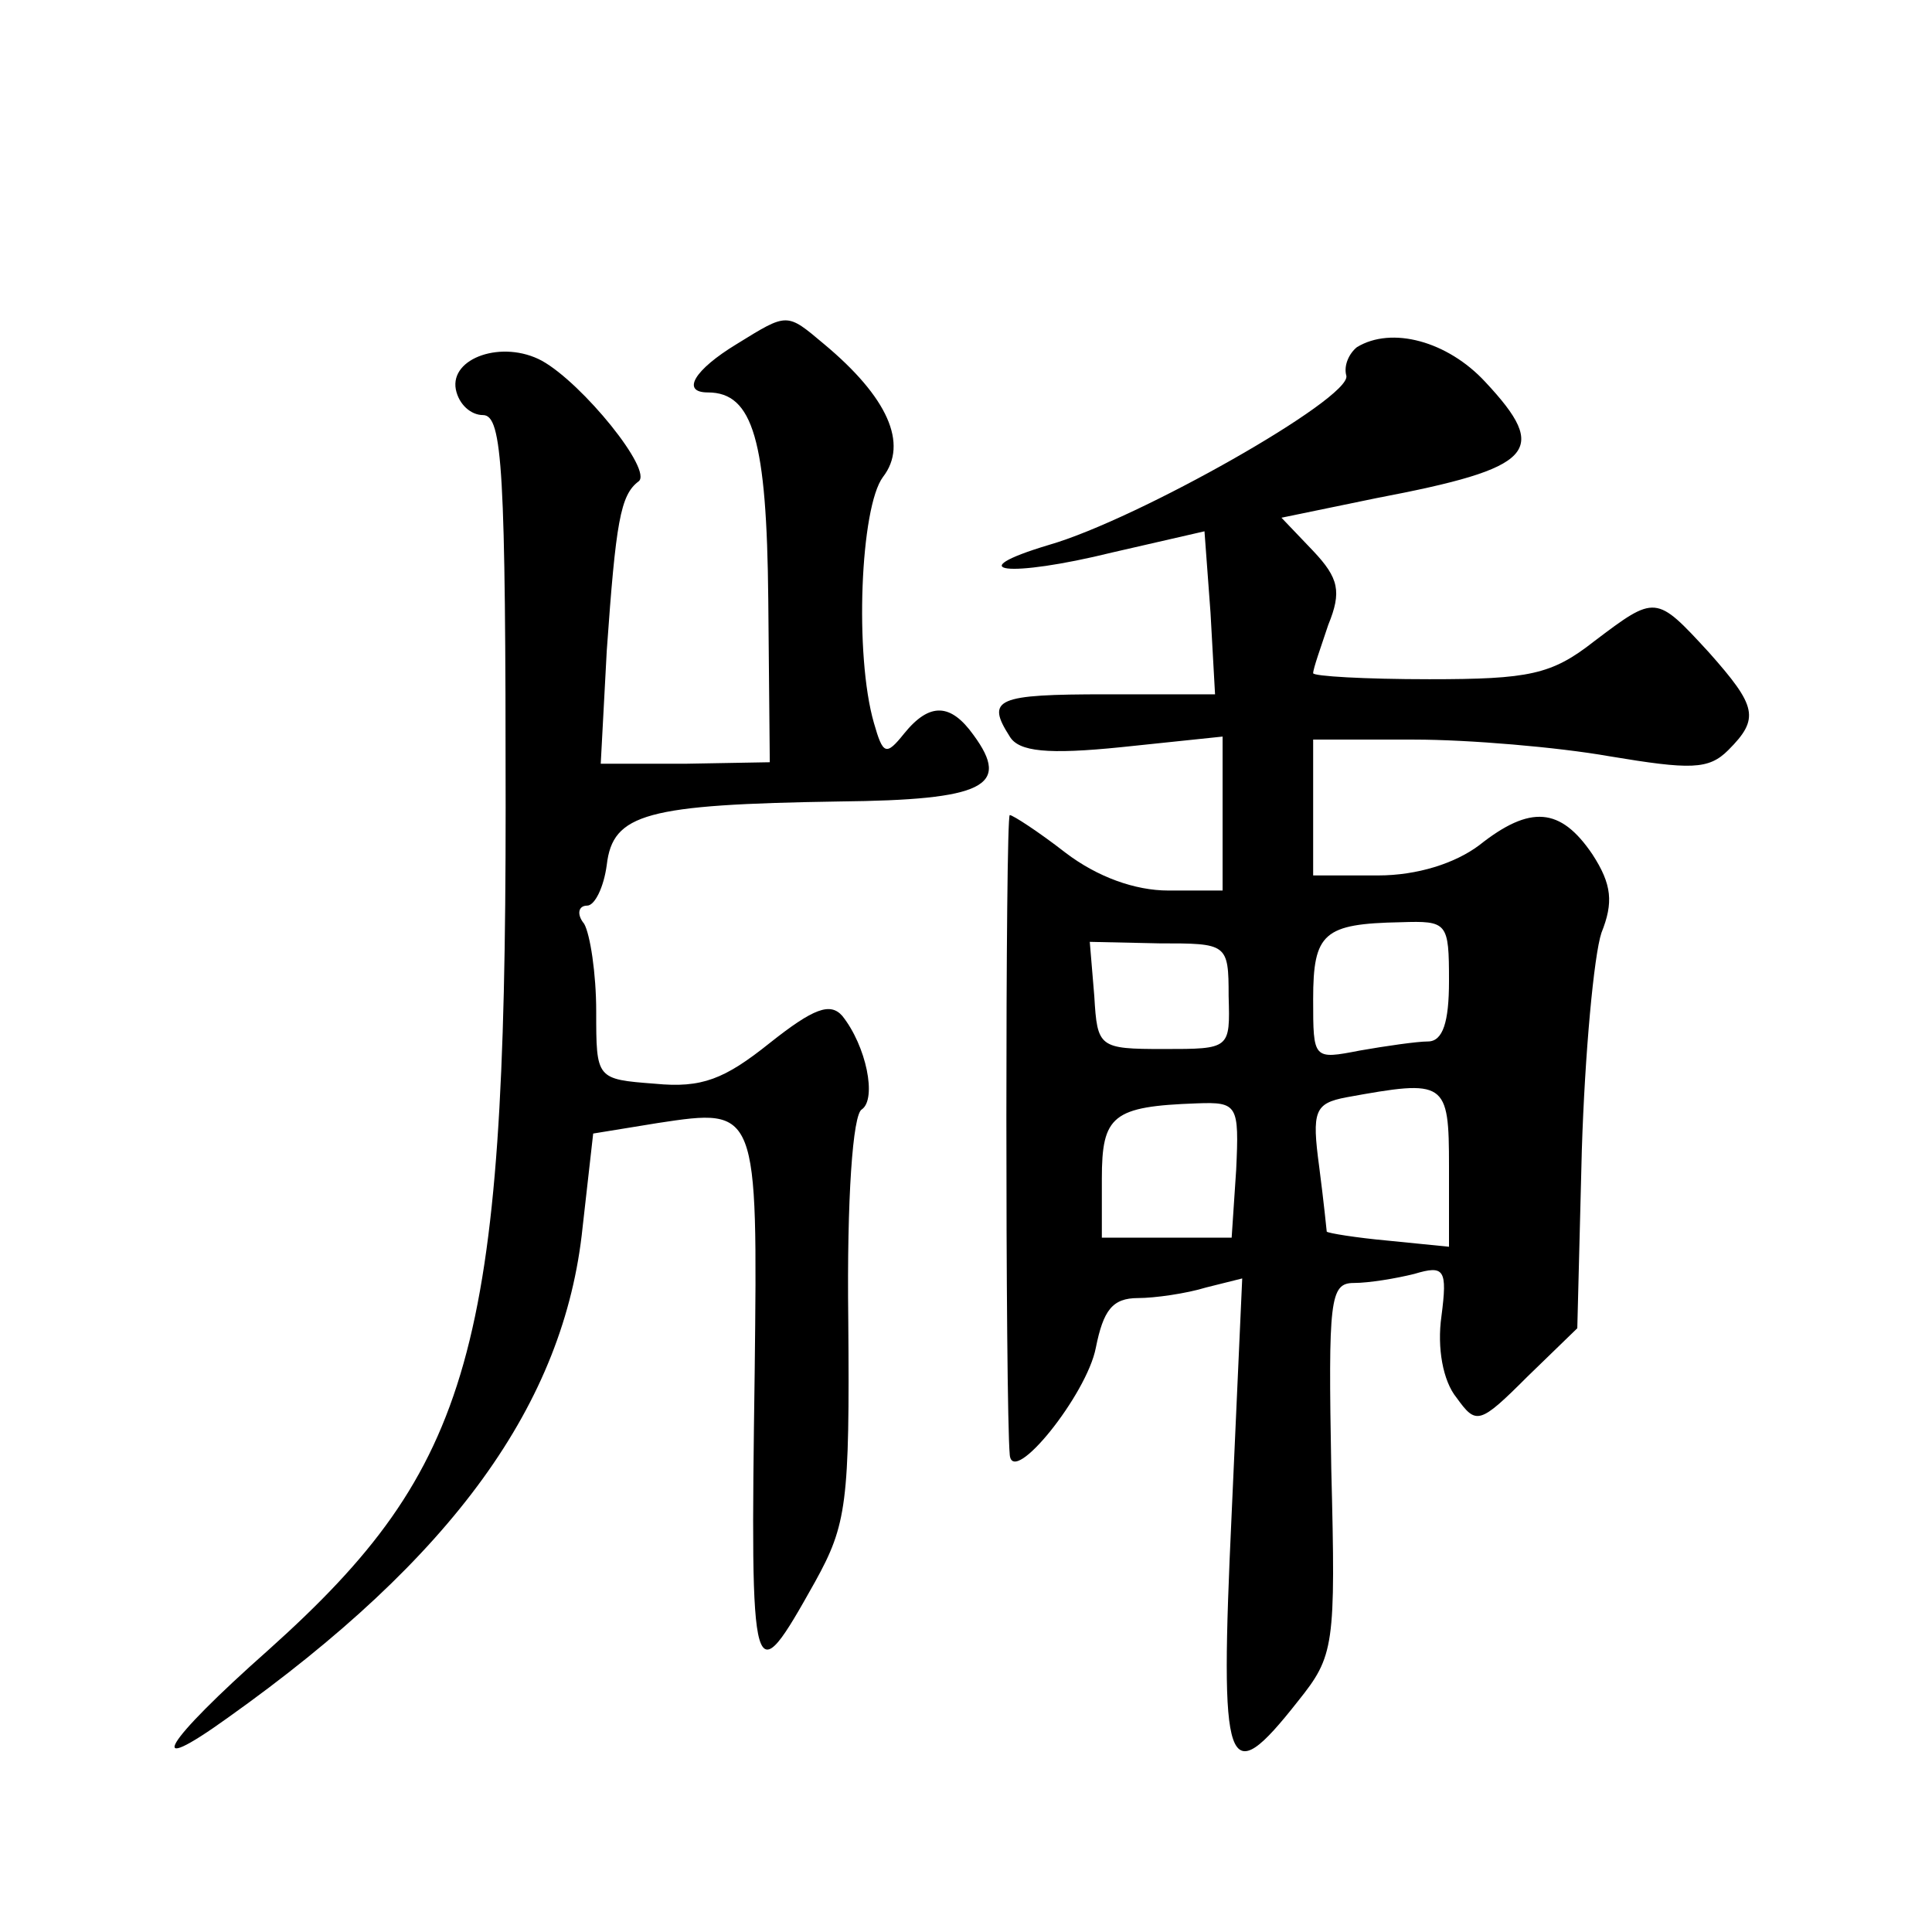 <?xml version="1.0" standalone="no"?>
<!DOCTYPE svg PUBLIC "-//W3C//DTD SVG 20010904//EN"
 "http://www.w3.org/TR/2001/REC-SVG-20010904/DTD/svg10.dtd">
<svg version="1.0" xmlns="http://www.w3.org/2000/svg"
 width="128pt" height="128pt" viewBox="0 0 128 128"
 preserveAspectRatio="xMidYMid meet">
<g transform="translate(0,128) scale(0.1,-0.1)"
fill="#0" stroke="none">
<path d="M488 1052 c-28 -17 -37 -32 -19 -32 30 0 39 -32 40 -137 l1 -108 -56 -1
-56 0 4 75 c6 85 9 103 21 112 10 7 -37 65 -64 80 -26 14 -61 2 -57 -19 2 -10 10
-17 18 -17 13 0 15 -37 15 -260 0 -359 -22 -437 -157 -558 -70 -62 -84 -86 -27
-45 149 106 223 208 235 325 l7 62 43 7 c66 10 66 10 64 -165 -3 -212 -2 -214 40
-139 21 38 23 52 22 174 -1 80 3 136 9 139 10 7 3 42 -13 62 -8 9 -19 5 -48 -18
-30 -24 -45 -30 -76 -27 -39 3 -39 3 -39 48 0 25 -4 51 -8 58 -5 6 -4 12 2 12 5
0 11 12 13 27 4 34 26 40 154 42 96 1 114 10 89 44 -15 21 -29 22 -46 1 -12 -15
-14 -14 -20 7 -13 45 -9 143 6 163 17 22 3 53 -39 88 -25 21 -24 21 -58 0z M899
1050 c-5 -4 -9 -12 -7 -19 3 -15 -138 -95 -197 -112 -60 -18 -27 -22 42 -5 l61
14 4 -54 3 -54 -72 0 c-73 0 -80 -3 -64 -28 6 -10 25 -12 74 -7 l67 7 0 -51 0 -51
-36 0 c-22 0 -47 9 -68 25 -18 14 -35 25 -37 25 -3 0 -3 -392 0 -424 2 -21 51 40
57 71 5 25 11 33 28 33 11 0 32 3 45 7 l24 6 -7 -156 c-8 -172 -4 -185 44 -124
24 30 25 36 22 154 -2 112 -1 123 15 123 10 0 28 3 40 6 20 6 22 3 18 -28 -3 -21
1 -43 10 -54 13 -18 15 -18 47 14 l33 32 3 118 c2 64 8 129 13 144 8 20 7 32 -6
52 -21 31 -41 33 -75 6 -16 -12 -41 -20 -67 -20 l-43 0 0 45 0 45 67 0 c36 0 95
-5 129 -11 54 -9 66 -9 79 4 21 21 19 29 -13 65 -35 38 -35 38 -76 7 -28 -22 -43
-25 -109 -25 -43 0 -77 2 -77 4 0 3 5 17 10 32 9 22 7 31 -10 49 l-21 22 63 13
c105 20 115 31 72 77 -25 27 -62 37 -85 23z m61 -420 c0 -27 -4 -40 -14 -40 -7
0 -28 -3 -45 -6 -31 -6 -31 -6 -31 34 0 44 7 50 58 51 31 1 32 0 32 -39z m-146
-10 c1 -35 1 -35 -43 -35 -43 0 -44 1 -46 35 l-3 36 46 -1 c45 0 46 0 46 -35z m146
-113 l0 -53 -40 4 c-22 2 -40 5 -41 6 0 0 -2 20 -5 43 -5 37 -3 42 18 46 66 12
68 11 68 -46z m-141 -2 l-3 -45 -43 0 -43 0 0 39 c0 42 7 48 63 50 27 1 28 -1 26
-44z"/>
</g>
</svg>

